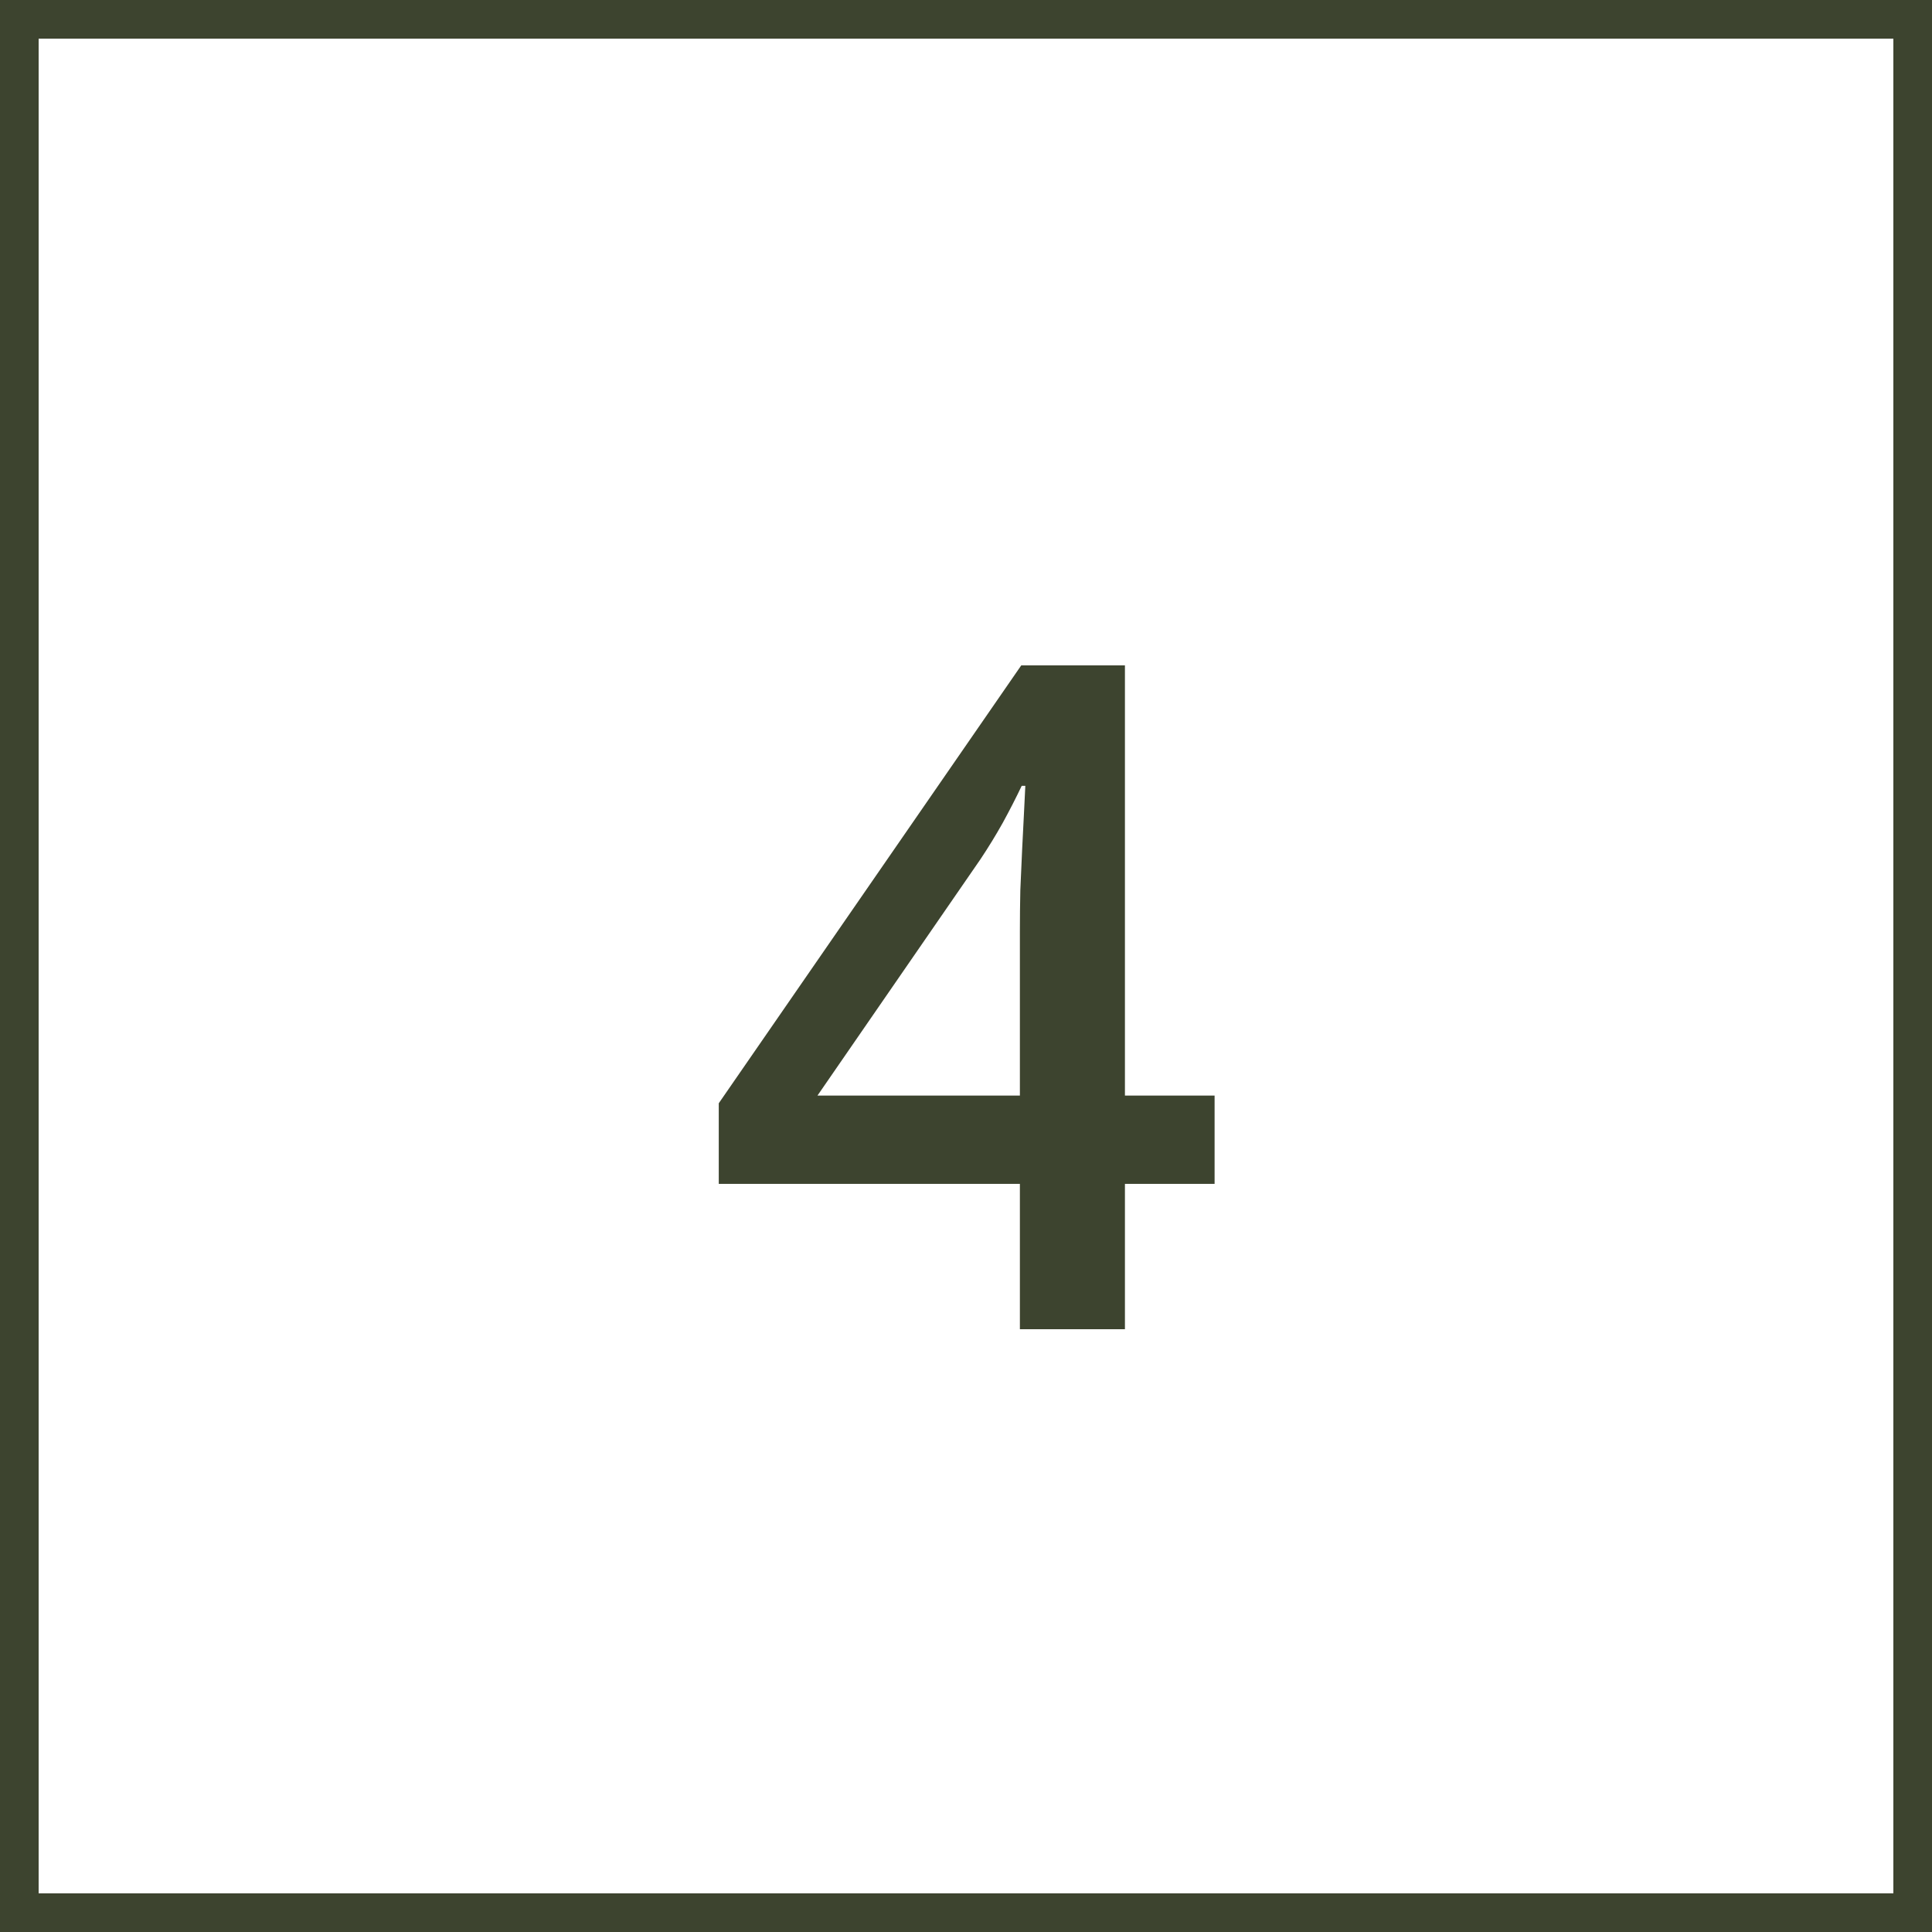 <svg width="250" height="250" viewBox="0 0 250 250" fill="none" xmlns="http://www.w3.org/2000/svg">
<rect x="2.5" y="2.5" width="245" height="245" stroke="#3D442F" stroke-width="5"/>
<path d="M157.168 153.191H145.566V172H131.973V153.191H93.008V142.762L132.148 86.102H145.566V141.766H157.168V153.191ZM131.973 141.766V120.496C131.973 118.738 131.992 116.961 132.031 115.164C132.109 113.328 132.188 111.57 132.266 109.891C132.344 108.211 132.422 106.668 132.5 105.262C132.578 103.816 132.637 102.625 132.676 101.688H132.207C131.465 103.25 130.645 104.852 129.746 106.492C128.848 108.094 127.891 109.656 126.875 111.18L105.781 141.766H131.973Z" fill="#3D442F"/>
</svg>
